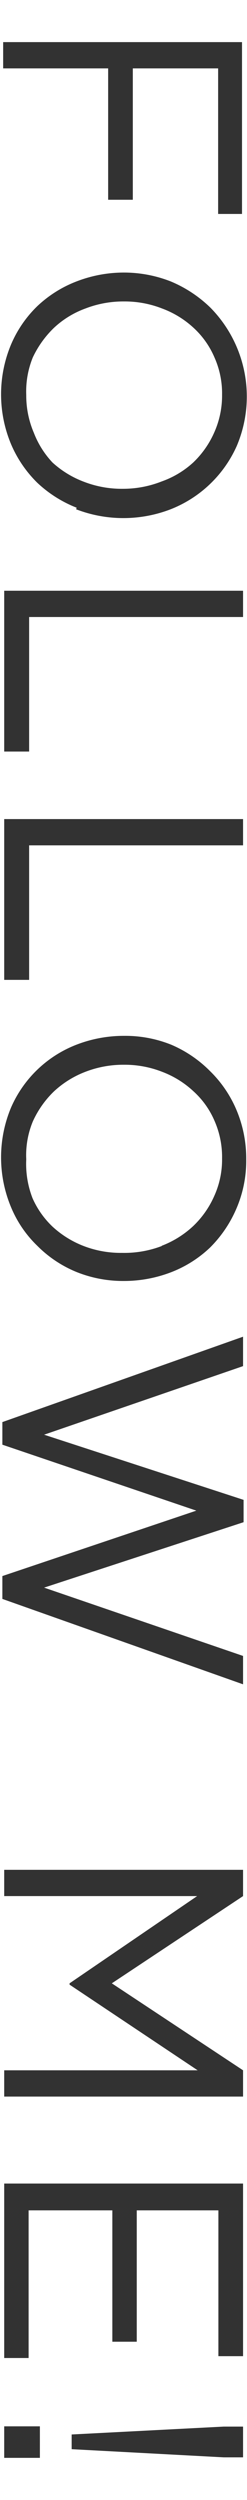 <svg xmlns="http://www.w3.org/2000/svg" viewBox="0 0 9.41 91.94" width="9" height="91"><path d="M8.31 6.54V1H5.06v5h-.94V1h-4V0h9.1v6.54zM2.92 17.72a4.67 4.67 0 01-1.5-.95 4.56 4.56 0 01-1-1.47 4.92 4.92 0 010-3.79 4.46 4.46 0 011-1.46 4.54 4.54 0 011.49-.94 5 5 0 011.8-.34 4.88 4.88 0 011.8.34 4.83 4.83 0 011.51 1 4.82 4.82 0 011 5.26 4.6 4.6 0 01-2.52 2.41 5 5 0 01-3.6 0zm3.24-1a3.51 3.51 0 001.2-.72 3.56 3.56 0 00.8-1.14 3.44 3.44 0 00.3-1.44A3.36 3.36 0 008.17 12a3.27 3.27 0 00-.8-1.13 3.6 3.6 0 00-1.19-.73 3.91 3.91 0 00-1.46-.27 4 4 0 00-1.47.27 3.51 3.51 0 00-1.2.74 3.84 3.84 0 00-.8 1.12A3.44 3.44 0 001 13.43a3.6 3.6 0 00.29 1.44A3.47 3.47 0 002 16a3.71 3.71 0 001.19.73 4 4 0 001.5.27 4 4 0 001.47-.28zm3.1 4.16v1H1.11V27H.16v-6.12zm0 8.69v1H1.11v5.12H.16v-6.12zM2.92 46.81a4.51 4.51 0 01-1.5-1 4.35 4.35 0 01-1-1.47 4.92 4.92 0 010-3.79 4.48 4.48 0 012.51-2.4 5 5 0 011.8-.33 4.69 4.69 0 011.8.34 4.65 4.65 0 011.47 1 4.53 4.53 0 011 1.46 4.74 4.74 0 01.38 1.9A4.59 4.59 0 019 44.41a4.69 4.69 0 01-1 1.47 4.5 4.5 0 01-1.49.94 5 5 0 01-1.8.33 4.76 4.76 0 01-1.79-.34zm3.24-1a3.69 3.69 0 001.2-.75 3.56 3.56 0 00.8-1.14 3.36 3.36 0 00.3-1.43 3.43 3.43 0 00-.29-1.44 3.23 3.23 0 00-.8-1.12 3.62 3.62 0 00-1.19-.74 3.91 3.91 0 00-1.46-.27 4 4 0 00-1.47.27 3.69 3.69 0 00-1.2.75 3.72 3.72 0 00-.8 1.14A3.36 3.36 0 001 42.52 3.6 3.6 0 001.24 44 3.37 3.37 0 002 45.08a3.73 3.73 0 001.19.74 3.94 3.94 0 001.46.26 4 4 0 001.51-.26zm3.12 9.67v.85l-7.6 2.49 7.58 2.6v1.08L.09 59.25v-.87l7.39-2.49-7.39-2.51v-.86l9.17-3.25v1.12L1.68 53zM2.65 73.93v-.05l4.86-3.32H.16v-1h9.1v1l-5 3.32 5 3.31v1H.16v-1h7.37zm5.67 14.14v-5.55H5.21v5h-.93v-5H1.09v5.62H.16V81.5h9.1v6.57zM.16 90.74h1.36v1.2H.16zm9.1 1.18h-.74l-5.79-.31v-.56l5.79-.3h.74z" fill="#323232" data-name="レイヤー 2"/></svg>